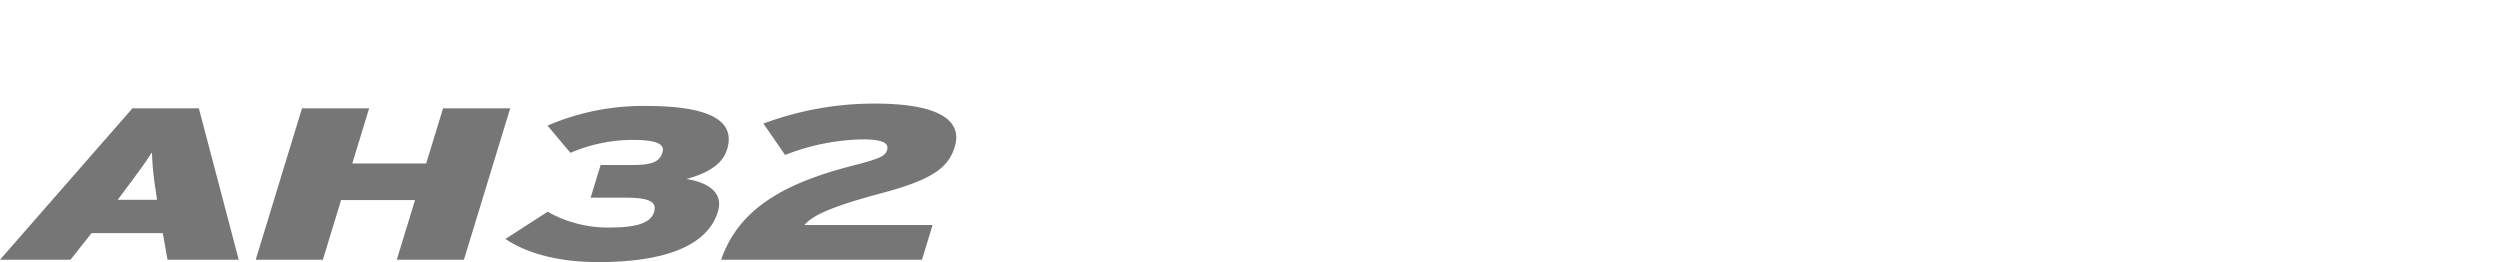 <svg xmlns="http://www.w3.org/2000/svg" xmlns:xlink="http://www.w3.org/1999/xlink" width="496" height="52" viewBox="0 0 496 52">
  <defs>
    <clipPath id="clip-path">
      <rect id="사각형_13291" data-name="사각형 13291" width="496" height="52" transform="translate(320.442 855.18)" fill="none" stroke="#707070" stroke-width="1"/>
    </clipPath>
  </defs>
  <g id="bi_AH32" transform="translate(-320.442 -855.18)" clip-path="url(#clip-path)">
    <g id="그룹_11213" data-name="그룹 11213" transform="translate(277.923 433.528)">
      <path id="패스_55263" data-name="패스 55263" d="M67.343,458.974c2.849-3.818,4.1-5.491,5.323-7.507a55.183,55.183,0,0,0,.732,7.507l.273,1.973h-7.8ZM56.514,472.829l4.169-5.276H74.811l.943,5.276H89.882L81.976,442.8H68.789l-26.27,30.029Z" transform="translate(0 0.348)" fill="#767676"/>
      <path id="패스_55264" data-name="패스 55264" d="M91.475,460.991h14.667l-3.62,11.838h13.32l9.18-30.029H111.7l-3.347,10.939H93.692L97.036,442.8H83.713l-9.18,30.029H87.856Z" transform="translate(18.72 0.348)" fill="#767676"/>
      <path id="패스_55265" data-name="패스 55265" d="M131.177,449.239c4.643,0,6.266.857,5.781,2.444-.605,1.975-2.122,2.533-6.225,2.533H124.68l-1.981,6.477h6.794c4.778,0,6.426.772,5.781,2.873-.631,2.06-3.219,3.046-8.667,3.046a24.114,24.114,0,0,1-12.431-3.13l-8.38,5.4c4.181,2.832,10.439,4.591,18.443,4.591,12.784,0,21.586-3.046,23.711-10,1.168-3.819-2.051-5.835-6.228-6.478,3.531-.986,7.044-2.574,8.051-5.878,1.944-6.347-4.894-8.621-16.2-8.621a47.964,47.964,0,0,0-19.427,3.9l4.539,5.406a31.739,31.739,0,0,1,12.491-2.574" transform="translate(37.001 0.175)" fill="#767676"/>
      <path id="패스_55266" data-name="패스 55266" d="M132.8,473.177c3.563-10.28,12.816-15.248,26.049-18.646,5.594-1.436,6.509-1.914,6.881-3.136.412-1.35-.892-2.09-4.8-2.09a44.118,44.118,0,0,0-15.44,3.093l-4.3-6.23a62.968,62.968,0,0,1,22.115-3.963c12.123,0,17.534,3.047,15.841,8.581-1.223,4.008-4.2,6.447-14.363,9.149-10.619,2.83-13.859,4.529-15.462,6.36h25.432l-2.1,6.883Z" transform="translate(52.79 0)" fill="#767676"/>
    </g>
  </g>
</svg>
